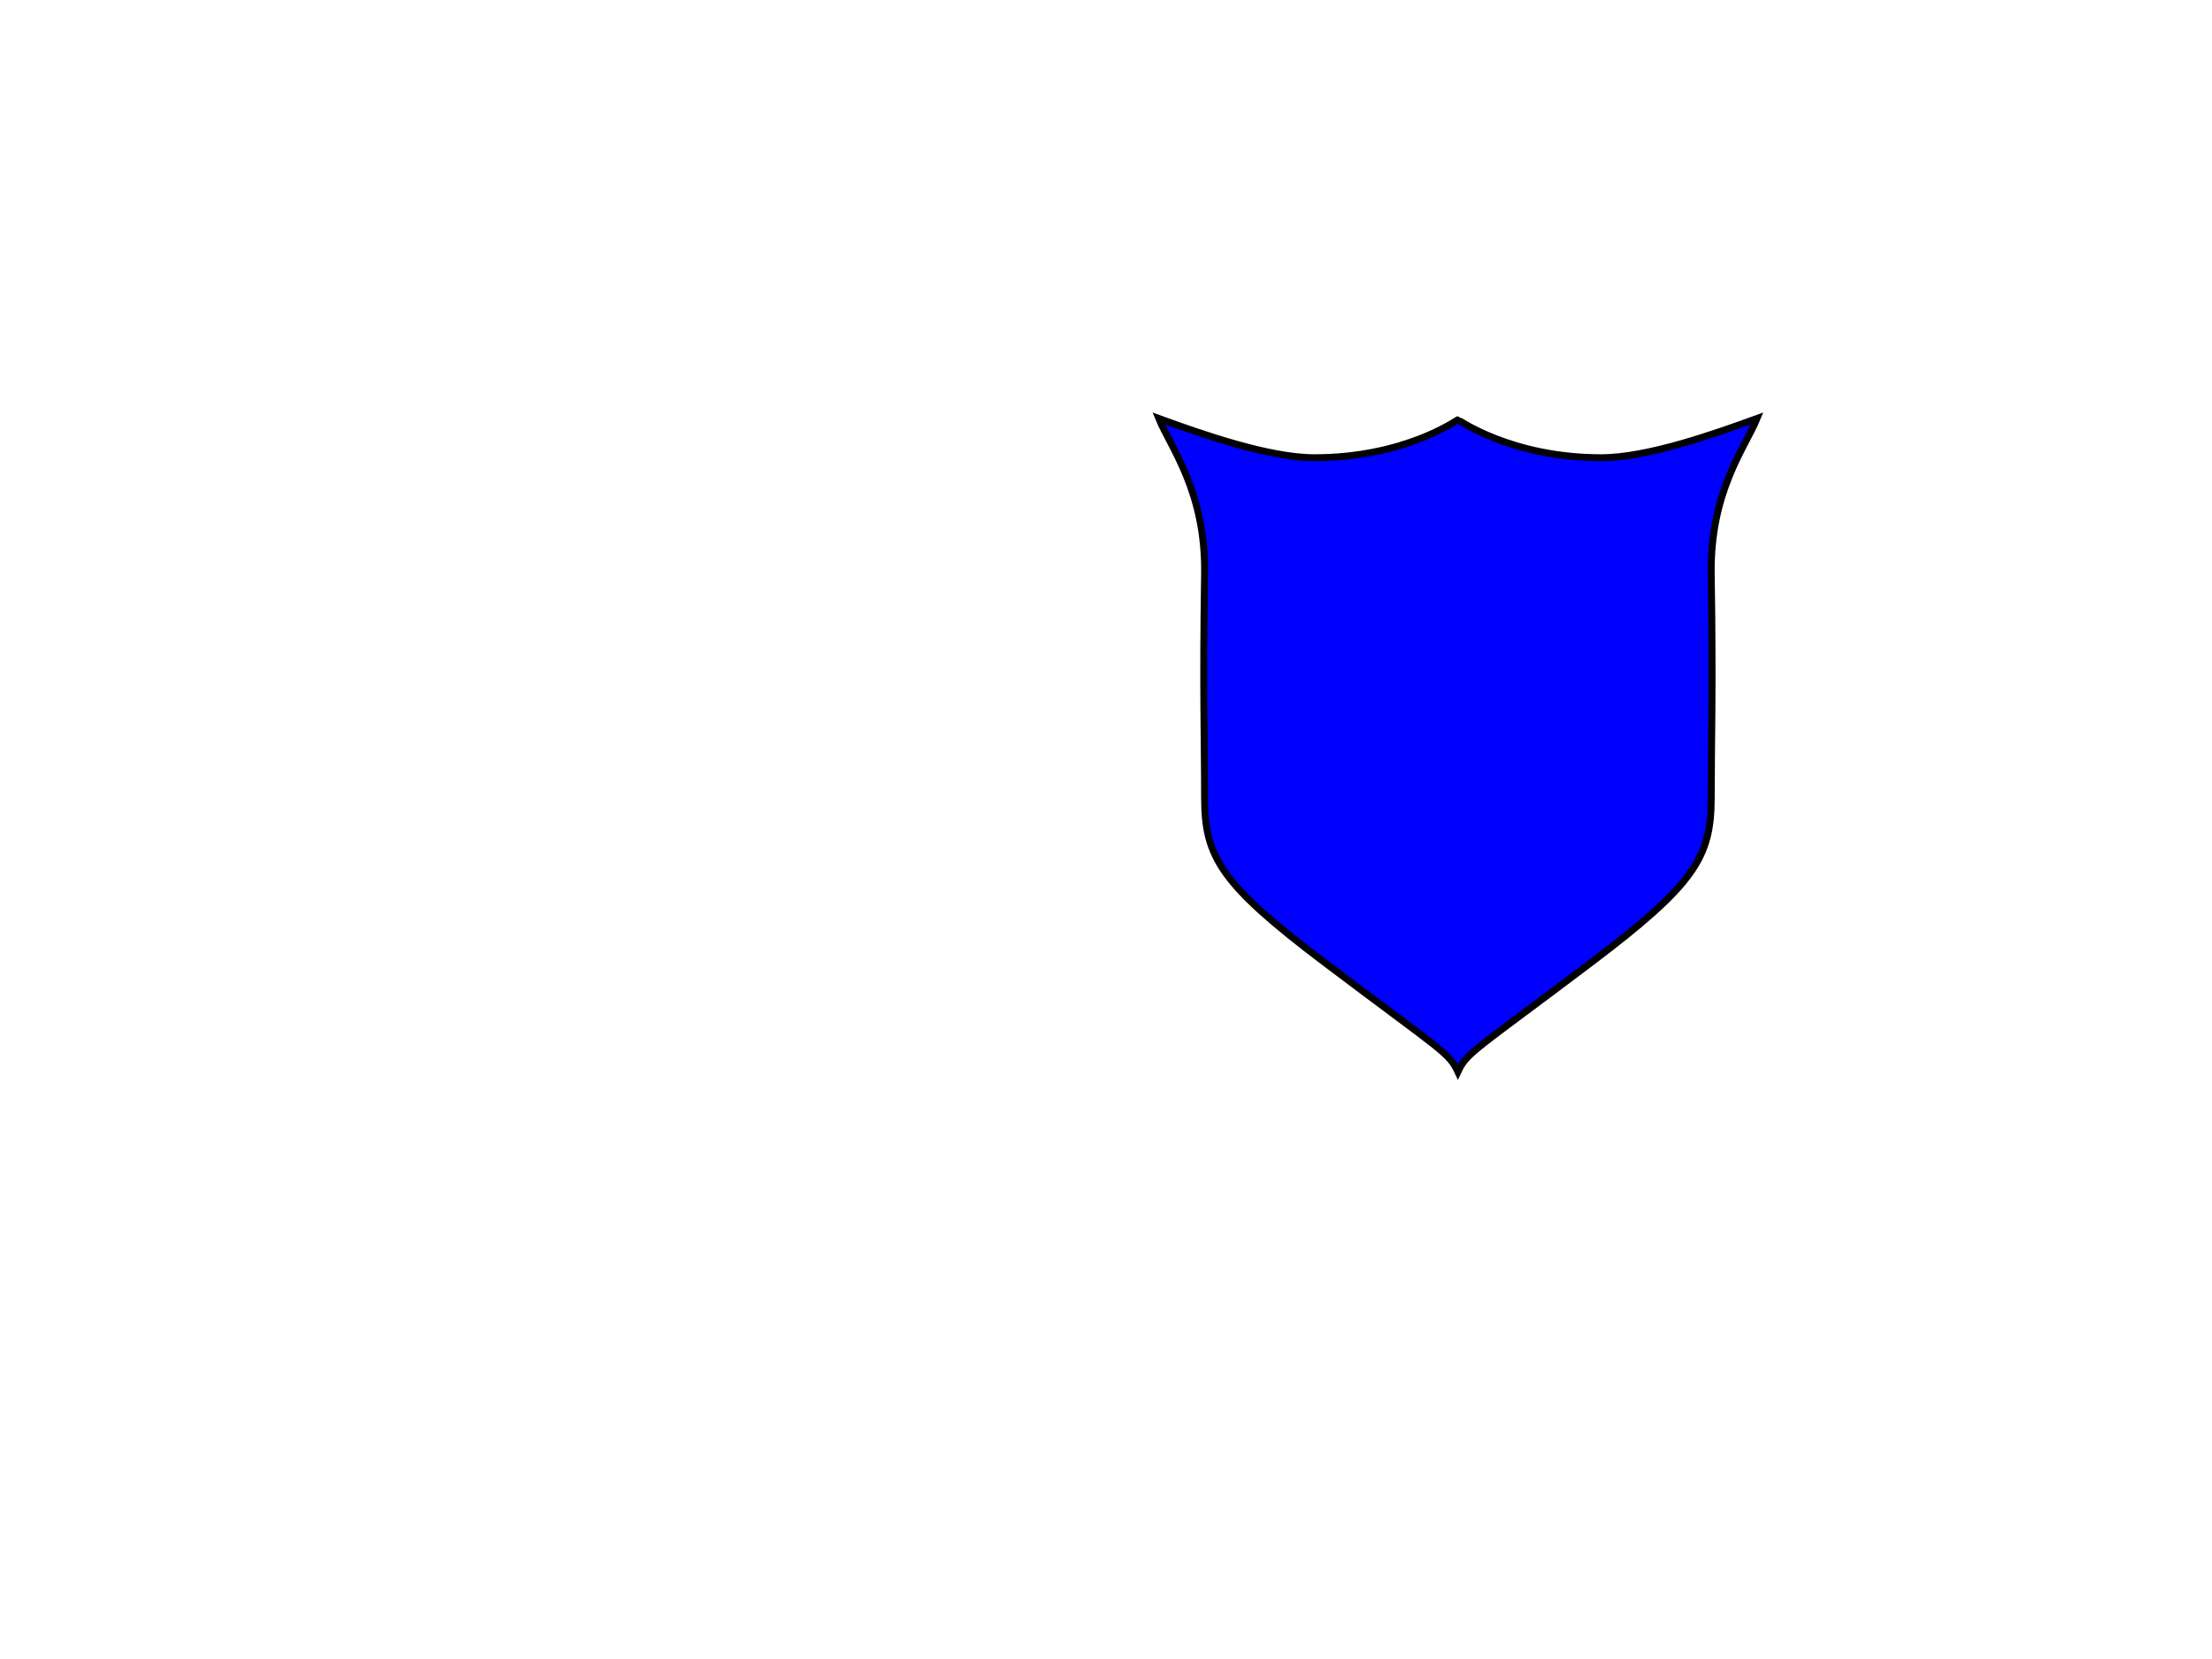 <?xml version="1.0"?><svg width="640" height="480" xmlns="http://www.w3.org/2000/svg">
 <title>shield and spier</title>
 <g>
  <title>Layer 1</title>
  <path fill="#0000ff" fill-rule="evenodd" stroke="black" stroke-width="2" id="path1981" d="m421.817,310.094c2.652,-5.682 4.749,-6.042 38.828,-31.82c29.547,-22.35 34.471,-30.218 34.471,-47.351c0,-16.754 0.544,-31.067 0,-64.776c-0.379,-23.865 9.849,-36.744 13.258,-45.078c-12.501,4.546 -31.82,11.364 -45.078,11.364c-26.14,0 -41.29,-10.985 -41.479,-10.985c-0.189,0 -15.339,10.985 -41.479,10.985c-13.258,0 -32.577,-6.819 -45.078,-11.364c3.409,8.334 13.637,21.213 13.258,45.078c-0.544,33.709 0,48.022 0,64.776c0,17.133 4.925,25.001 34.471,47.351c34.079,25.777 36.176,26.138 38.828,31.82z"/>
 </g>
</svg>
